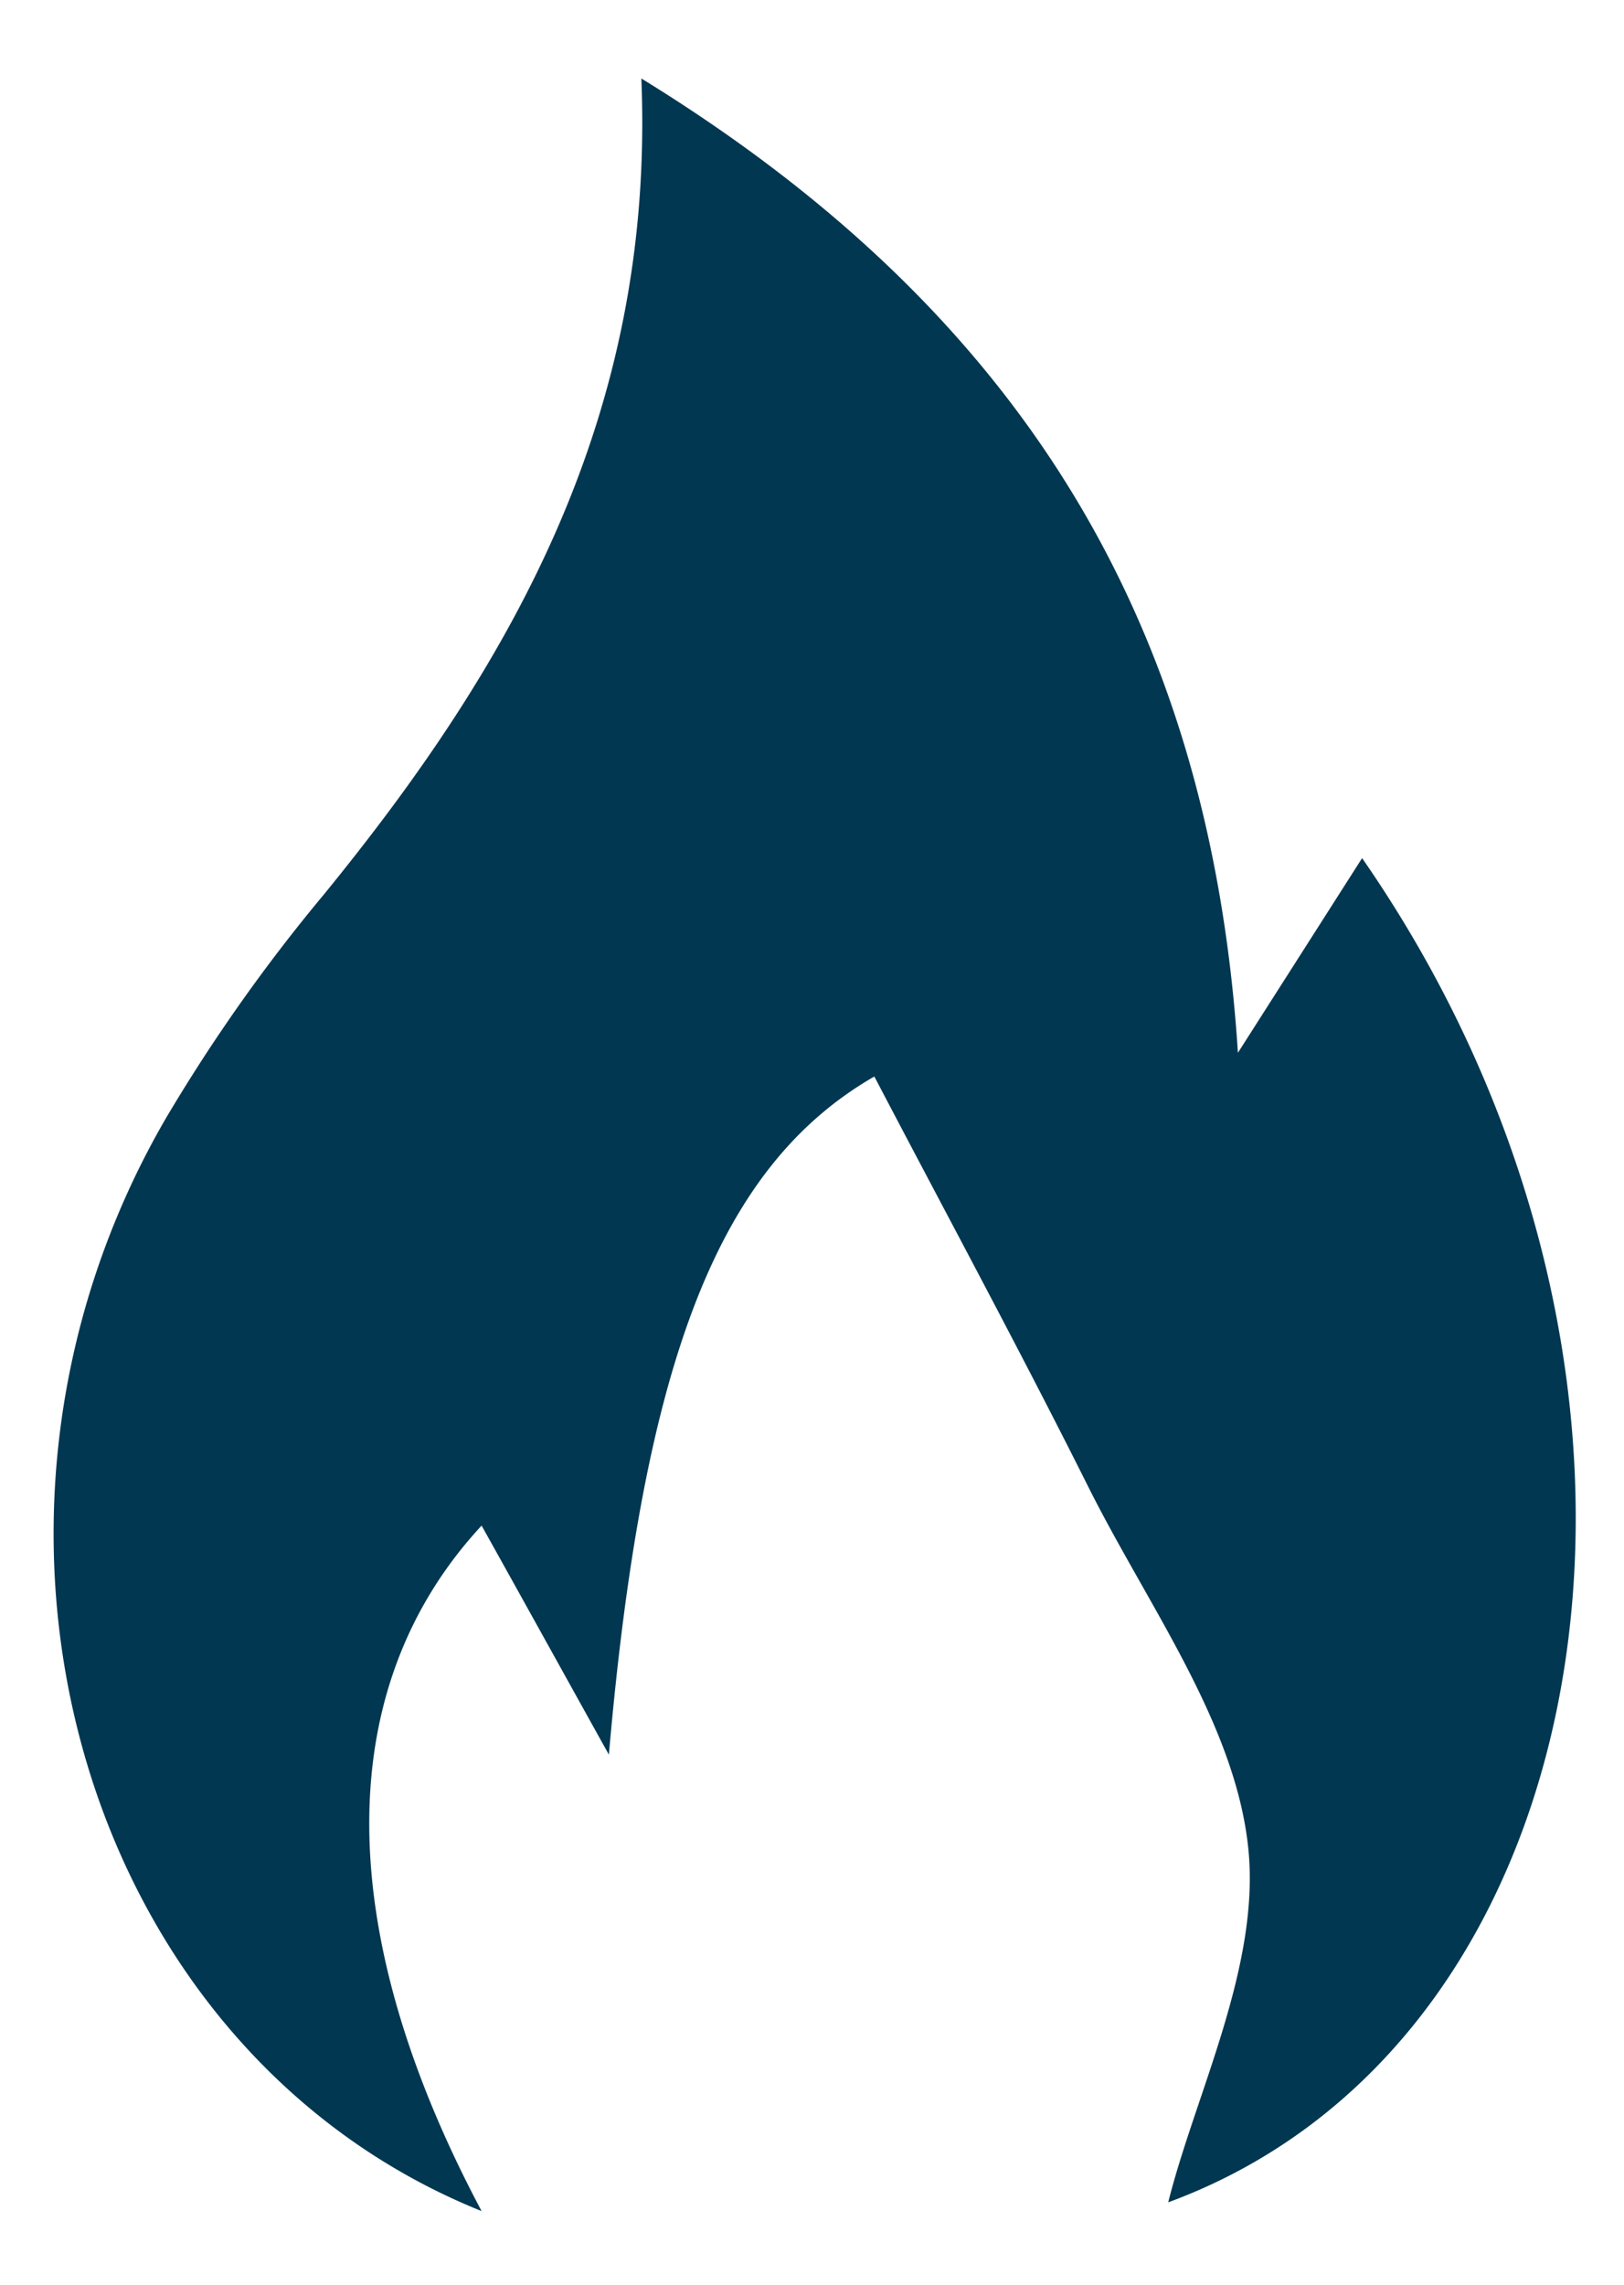 <svg id="Layer_2" data-name="Layer 2" xmlns="http://www.w3.org/2000/svg" viewBox="0 0 68.52 96.38"><defs><style>.cls-1{fill:#013751;}</style></defs><g id="HcYB4f"><path class="cls-1" d="M27.06,3.31c16,9.83,24,22.92,25.17,41.09l5.24-8.21C72.52,57.88,68,86,49.29,92.88c1.14-4.56,3.92-10,3.37-15-.57-5.26-4.27-10.22-6.77-15.23-2.91-5.81-6-11.52-9-17.25C30.29,49.2,27.13,57.43,25.69,74c-1.83-3.29-3.65-6.58-5.37-9.66-6.24,6.73-6.4,16.88,0,28.91C3.48,86.48-3,64.38,7,47.16a72,72,0,0,1,6.66-9.43C21.6,28,27.64,17.49,27.06,3.31Z"/></g></svg>